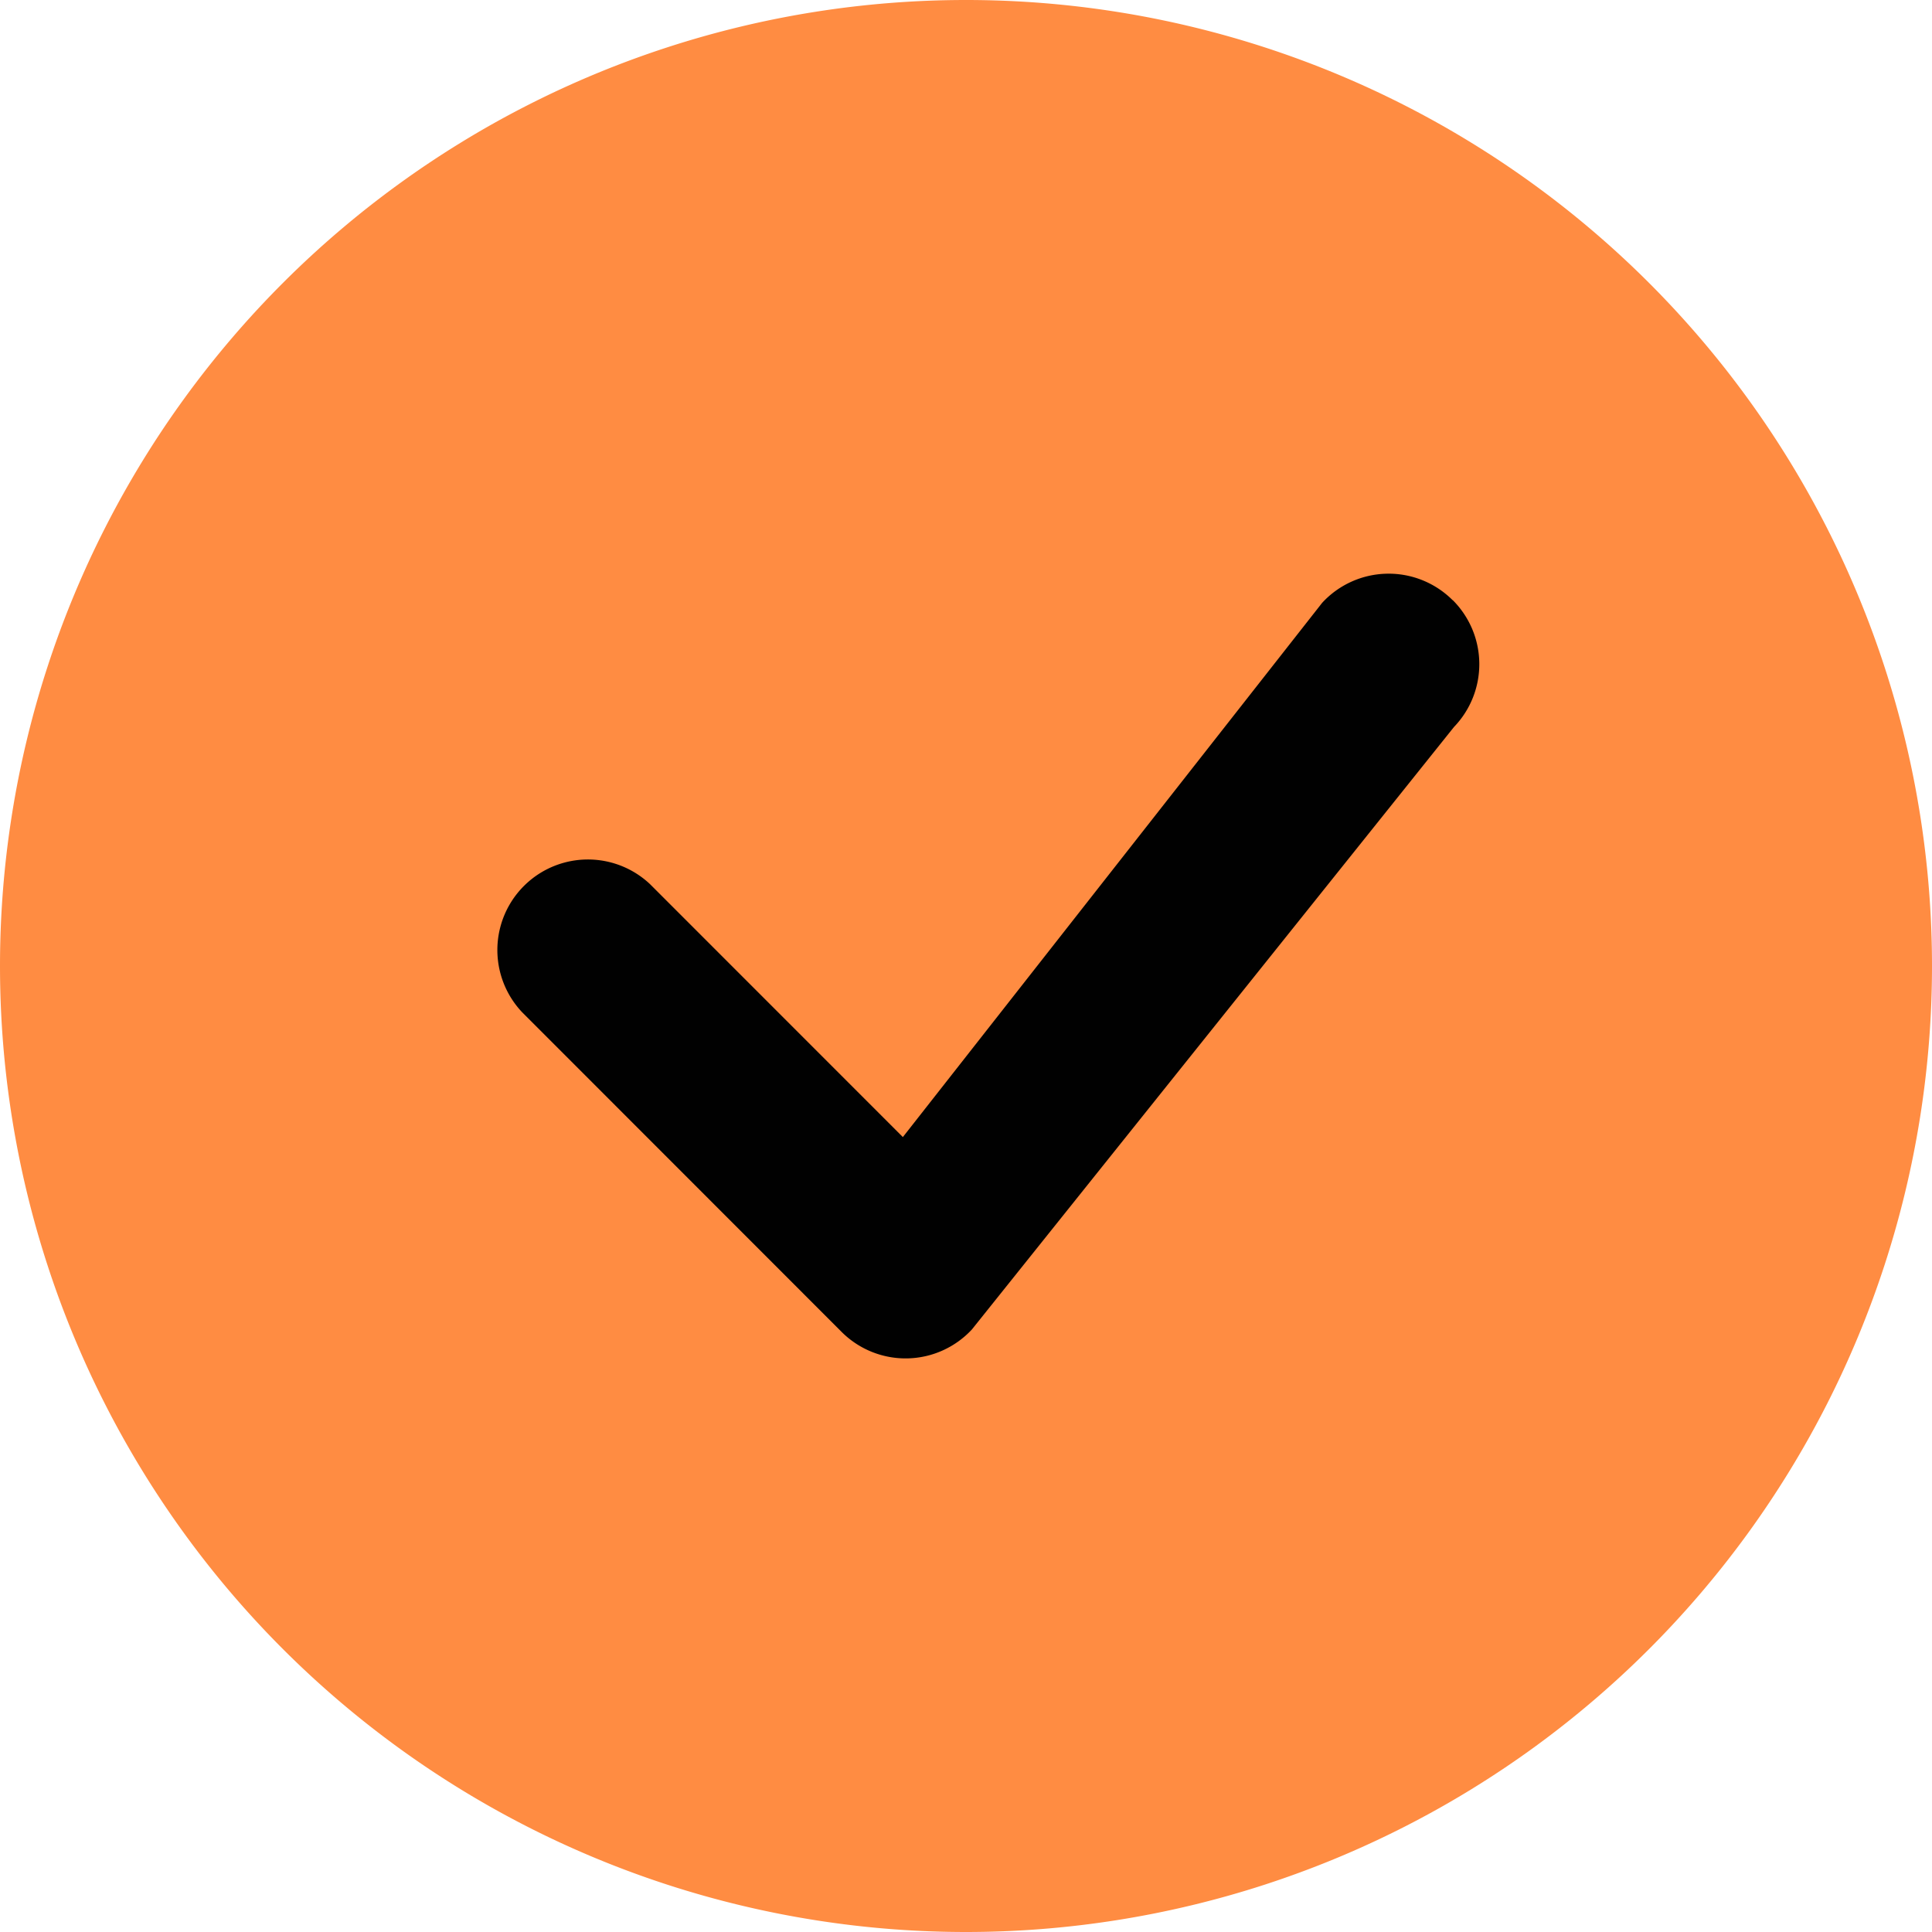 <svg xmlns="http://www.w3.org/2000/svg" width="22" height="22" fill="none"><circle cx="10.5" cy="11.5" r="8.5" fill="#010101"/><path fill="#FF8C42" d="M22 11a11 11 0 1 1-22 0 11 11 0 0 1 22 0Zm-5.459-4.166a1.03 1.03 0 0 0-1.485.03l-4.775 6.084-2.878-2.879a1.031 1.031 0 0 0-1.457 1.458l3.638 3.64a1.03 1.03 0 0 0 1.483-.028l5.49-6.861a1.031 1.031 0 0 0-.014-1.444h-.002Z"/></svg>